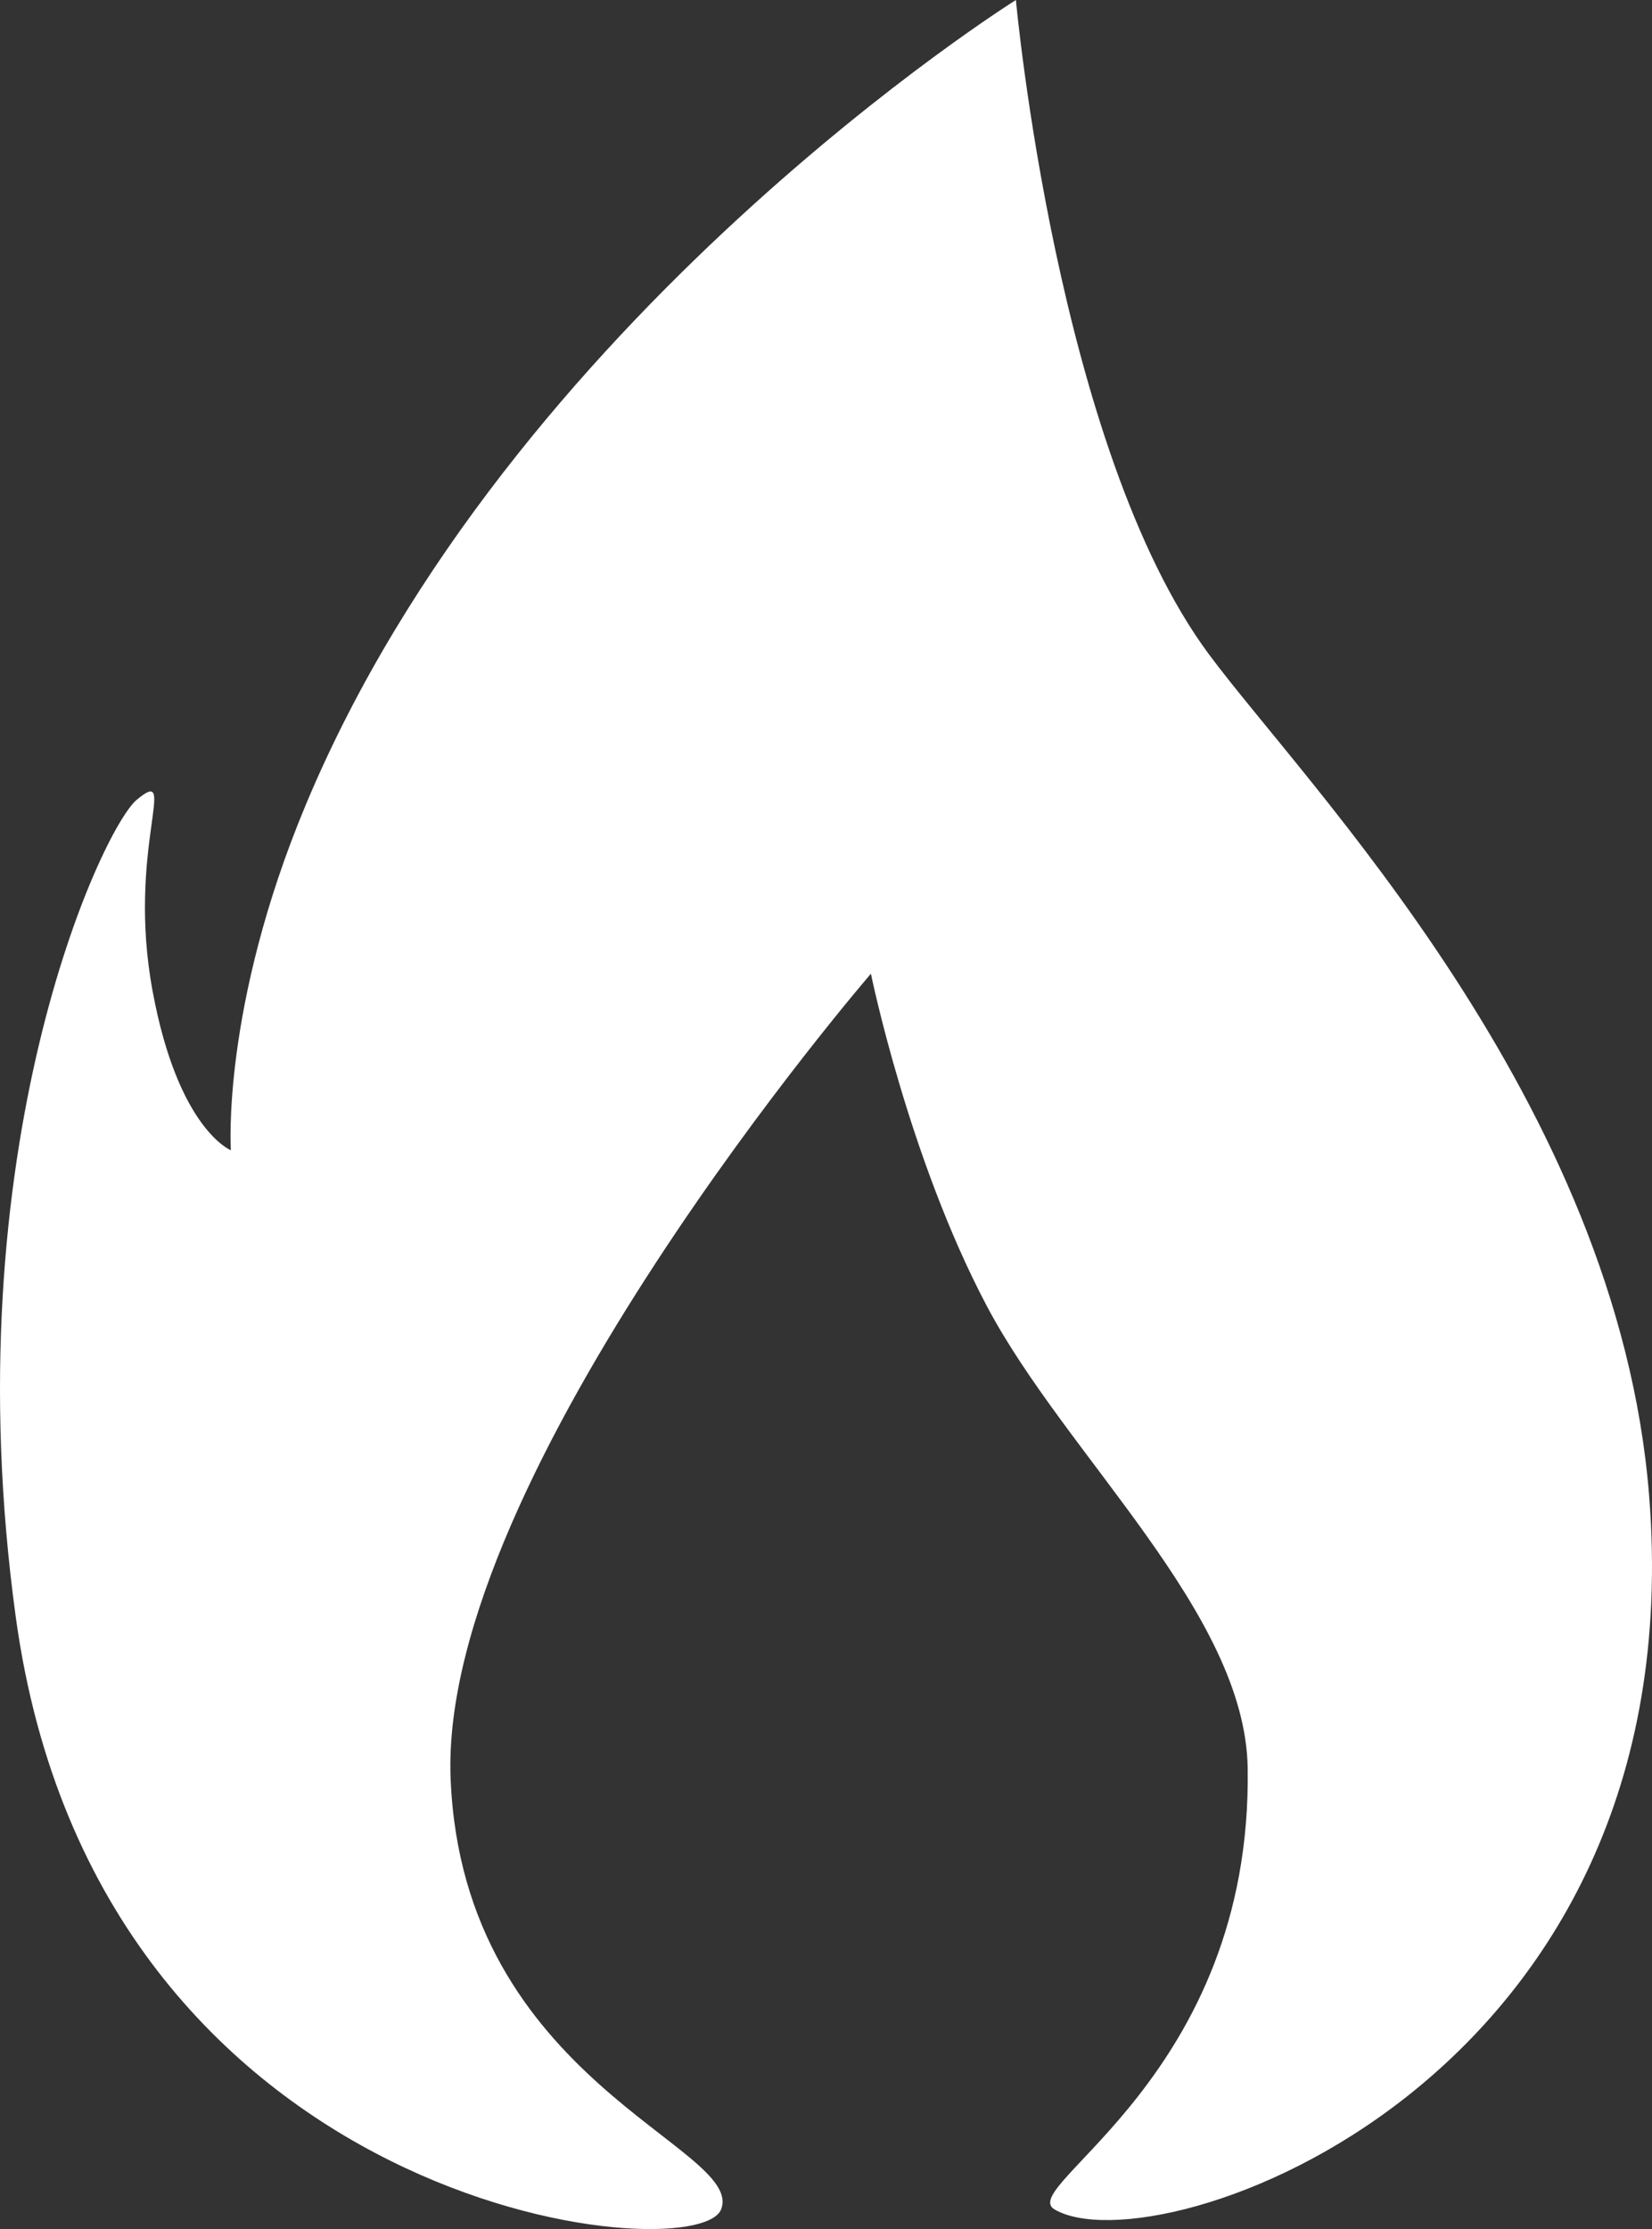<svg width="43" height="58" viewBox="0 0 43 58" fill="none" xmlns="http://www.w3.org/2000/svg">
<rect x="0" y="0" width="43" height="58" fill="#333333" stroke="none"/>
<path id="Vector" d="M26.443 0C26.443 0 27.508 11.694 31.471 17.03C33.979 20.409 42.107 28.647 42.925 38.914C44.147 54.265 30.087 59.041 27.447 57.488C26.434 56.891 32.601 54.043 32.476 46.005C32.412 41.96 27.752 37.89 25.686 33.983C23.647 30.127 22.669 25.336 22.669 25.336C22.669 25.336 11.414 38.372 11.729 46.275C12.043 54.177 19.398 55.867 18.77 57.487C18.141 59.109 2.55 57.622 0.412 42.087C-1.265 29.899 2.661 21.558 3.557 20.812C4.687 19.866 3.282 22.09 3.975 25.805C4.642 29.391 6.009 29.929 6.009 29.929C6.009 29.929 5.757 26.215 7.957 20.946C13.264 8.242 26.443 0 26.443 0Z" fill="white"/>
</svg>
